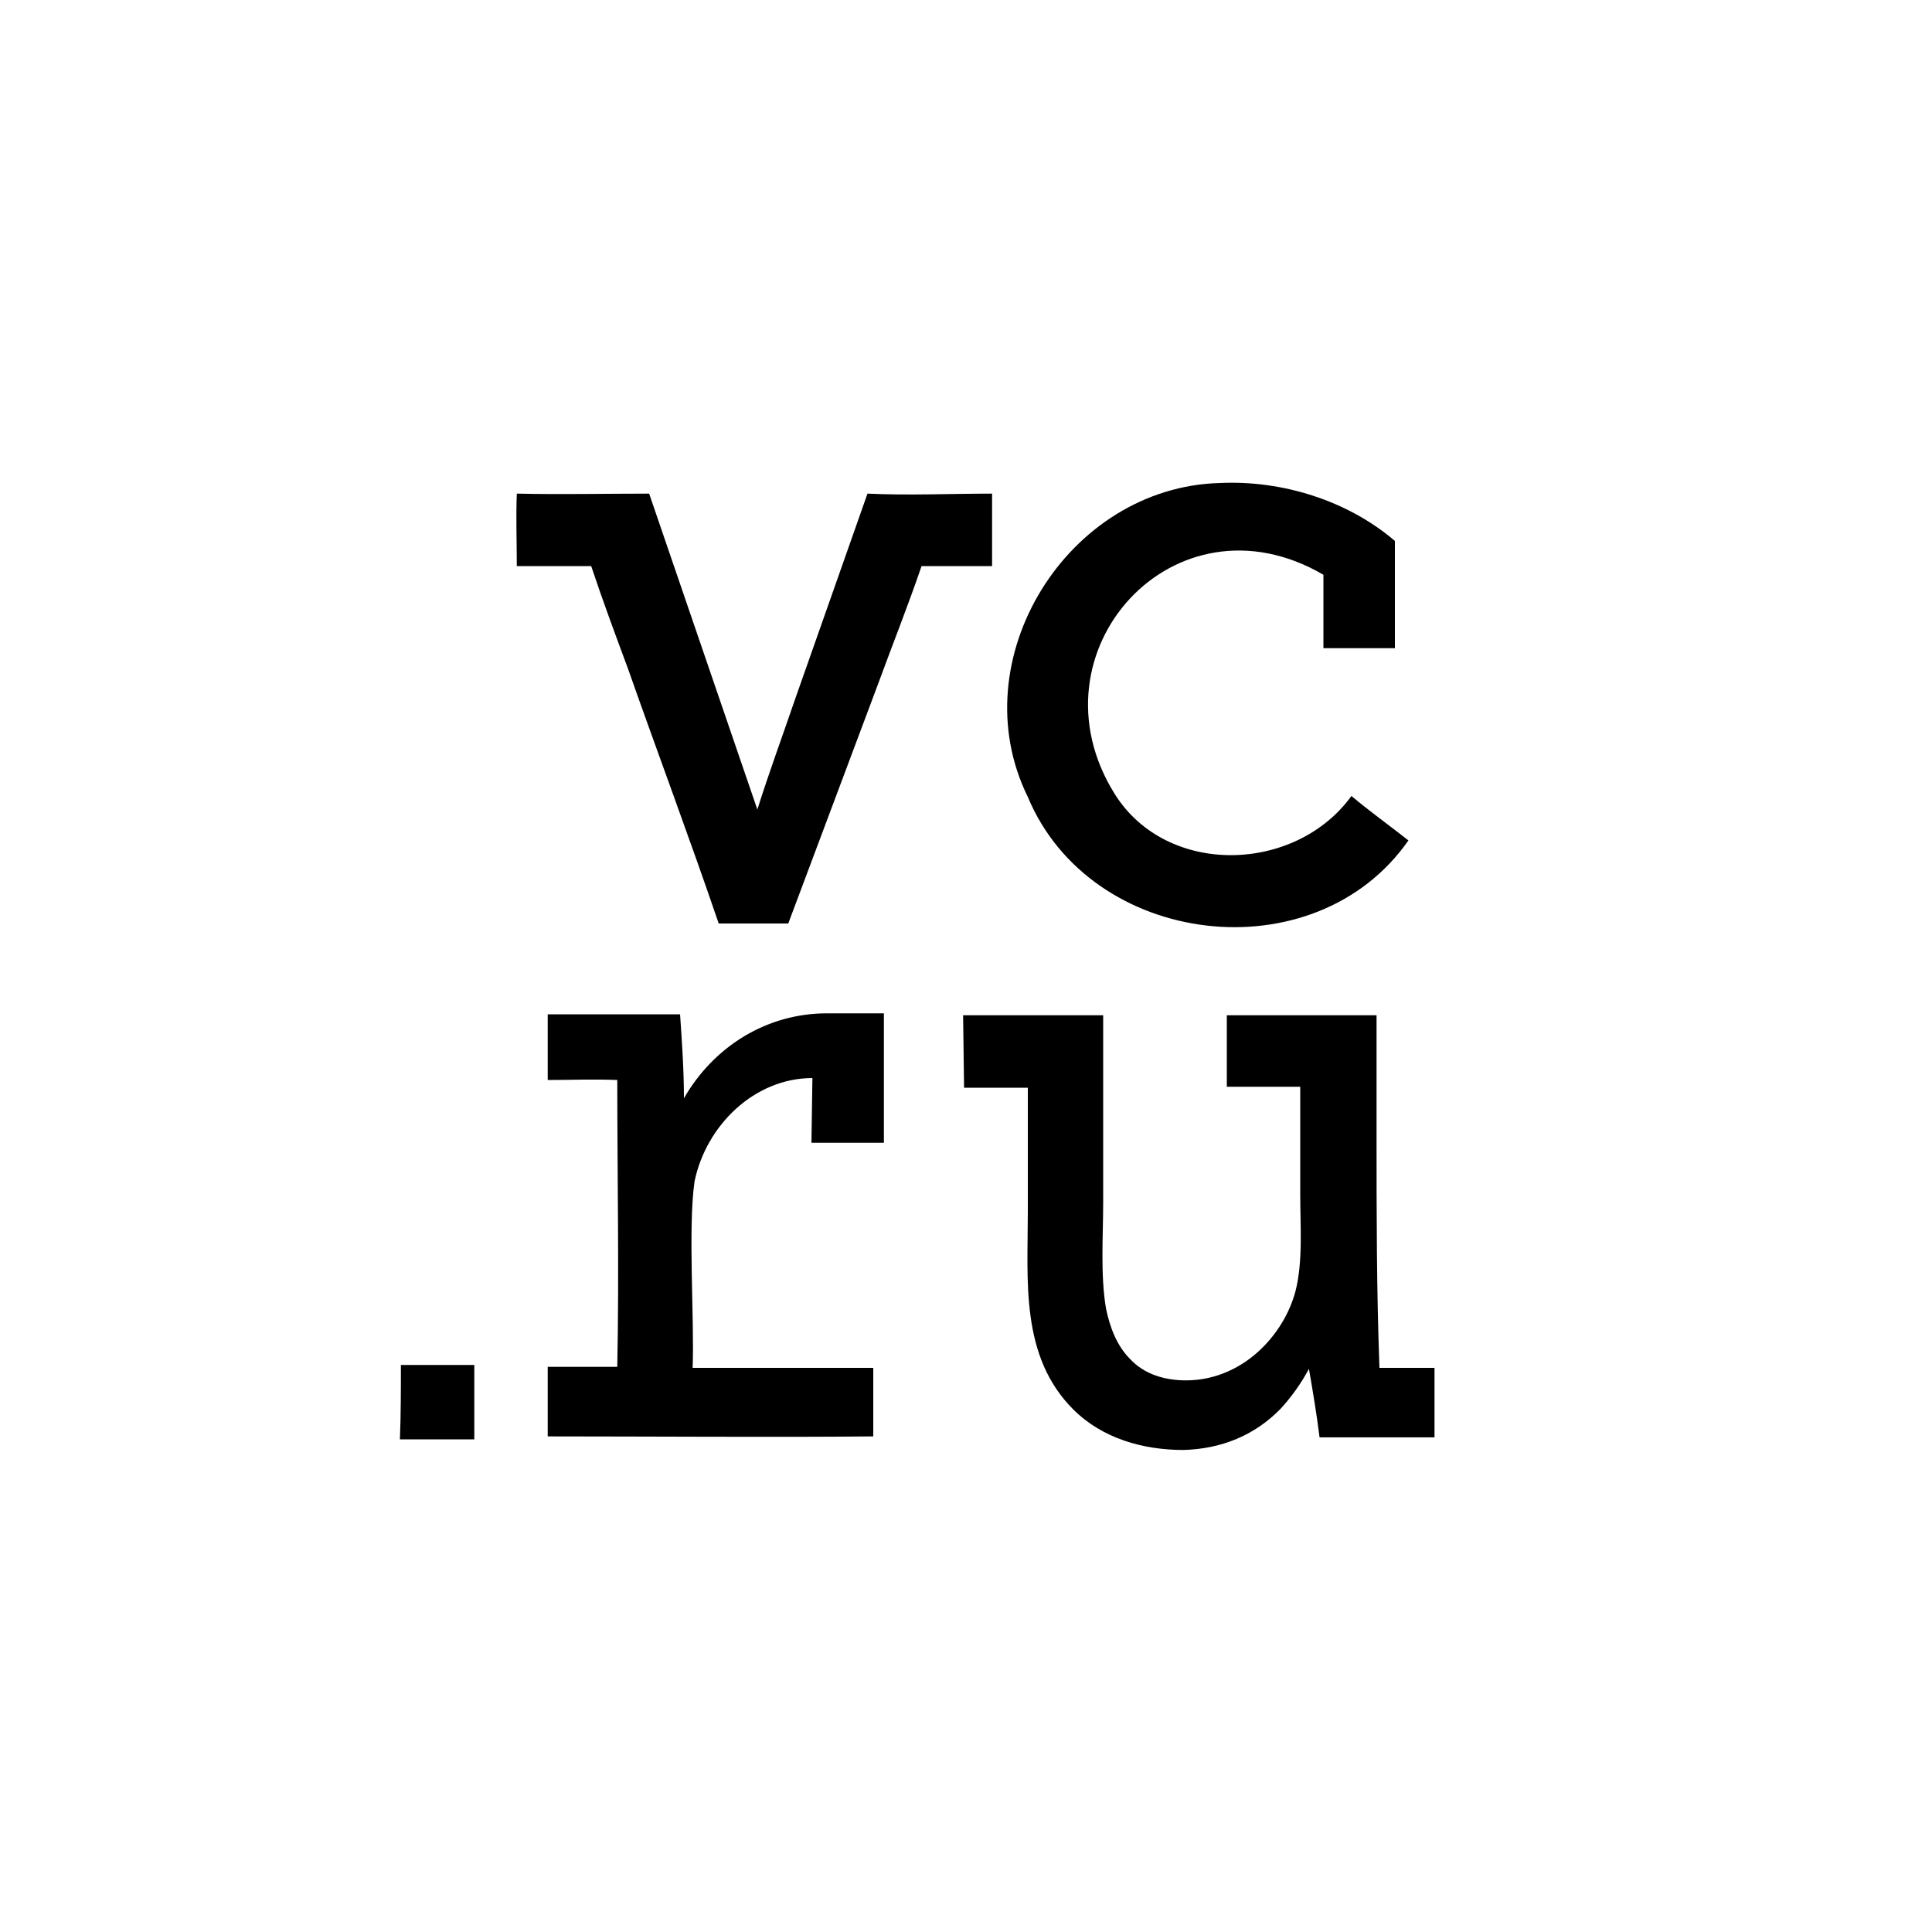 <?xml version="1.0" encoding="UTF-8"?> <svg xmlns="http://www.w3.org/2000/svg" width="40" height="40" viewBox="0 0 40 40" fill="none"><path d="M40 0H0V40H40V0Z" fill="white"></path><path d="M8.3 28.26H9.82V29.8C9.3 29.8 8.8 29.8 8.28 29.8C8.3 29.28 8.3 28.76 8.3 28.26Z" fill="black"></path><path d="M17.12 20.98C17.52 20.98 17.9 20.98 18.3 20.98V23.66C17.8 23.66 17.3 23.66 16.8 23.66L16.82 22.32C15.62 22.32 14.62 23.299 14.38 24.459C14.24 25.419 14.38 27.34 14.34 28.32H18.08V29.739C16.1 29.759 13.36 29.739 11.34 29.739C11.34 29.259 11.34 28.779 11.34 28.299C11.82 28.299 12.3 28.299 12.78 28.299C12.82 26.32 12.78 24.34 12.78 22.36C12.3 22.34 11.82 22.36 11.34 22.36C11.34 21.899 11.34 21.459 11.34 21H14.08C14.12 21.579 14.16 22.16 14.16 22.739C14.78 21.66 15.88 20.98 17.12 20.98Z" fill="black"></path><path d="M17.96 10.22C18.82 10.26 19.68 10.22 20.54 10.22V11.72H19.62H19.08C18.8 12.54 18.48 13.34 18.18 14.16L16.32 19.12H14.88C14.28 17.36 13.62 15.6 13 13.84C12.74 13.14 12.48 12.44 12.24 11.72H10.7C10.7 11.22 10.68 10.72 10.7 10.22C11.62 10.24 12.54 10.22 13.44 10.22L15.68 16.76C15.92 16 16.2 15.24 16.46 14.48L17.96 10.22Z" fill="black"></path><path d="M25.26 10C26.54 9.94 27.9 10.36 28.88 11.2V13.42H27.4V11.9C24.32 10.1 21.24 13.5 23.08 16.44C24.16 18.16 26.82 18.08 27.98 16.48C28.36 16.8 28.78 17.1 29.16 17.4C27.22 20.18 22.58 19.62 21.28 16.5C19.88 13.66 22.1 10.08 25.26 10Z" fill="black"></path><path d="M19.94 21.02H22.84V24.899C22.84 25.599 22.78 26.399 22.9 27.099C22.98 27.48 23.12 27.86 23.4 28.14C23.7 28.459 24.12 28.579 24.56 28.579C25.16 28.579 25.72 28.32 26.14 27.899C26.46 27.579 26.7 27.18 26.82 26.739C26.98 26.119 26.92 25.38 26.92 24.739V22.5H25.4C25.4 22 25.4 21.52 25.4 21.02H28.5V23.48C28.5 25.099 28.5 26.7 28.56 28.32H29.7V29.759H27.32C27.26 29.279 27.18 28.799 27.1 28.34C26.94 28.64 26.74 28.919 26.52 29.16C25.98 29.72 25.28 30 24.5 30.02C23.66 30.02 22.82 29.779 22.22 29.18C21.12 28.079 21.28 26.52 21.28 25.099V22.52H19.96L19.94 21.02Z" fill="black"></path></svg> 